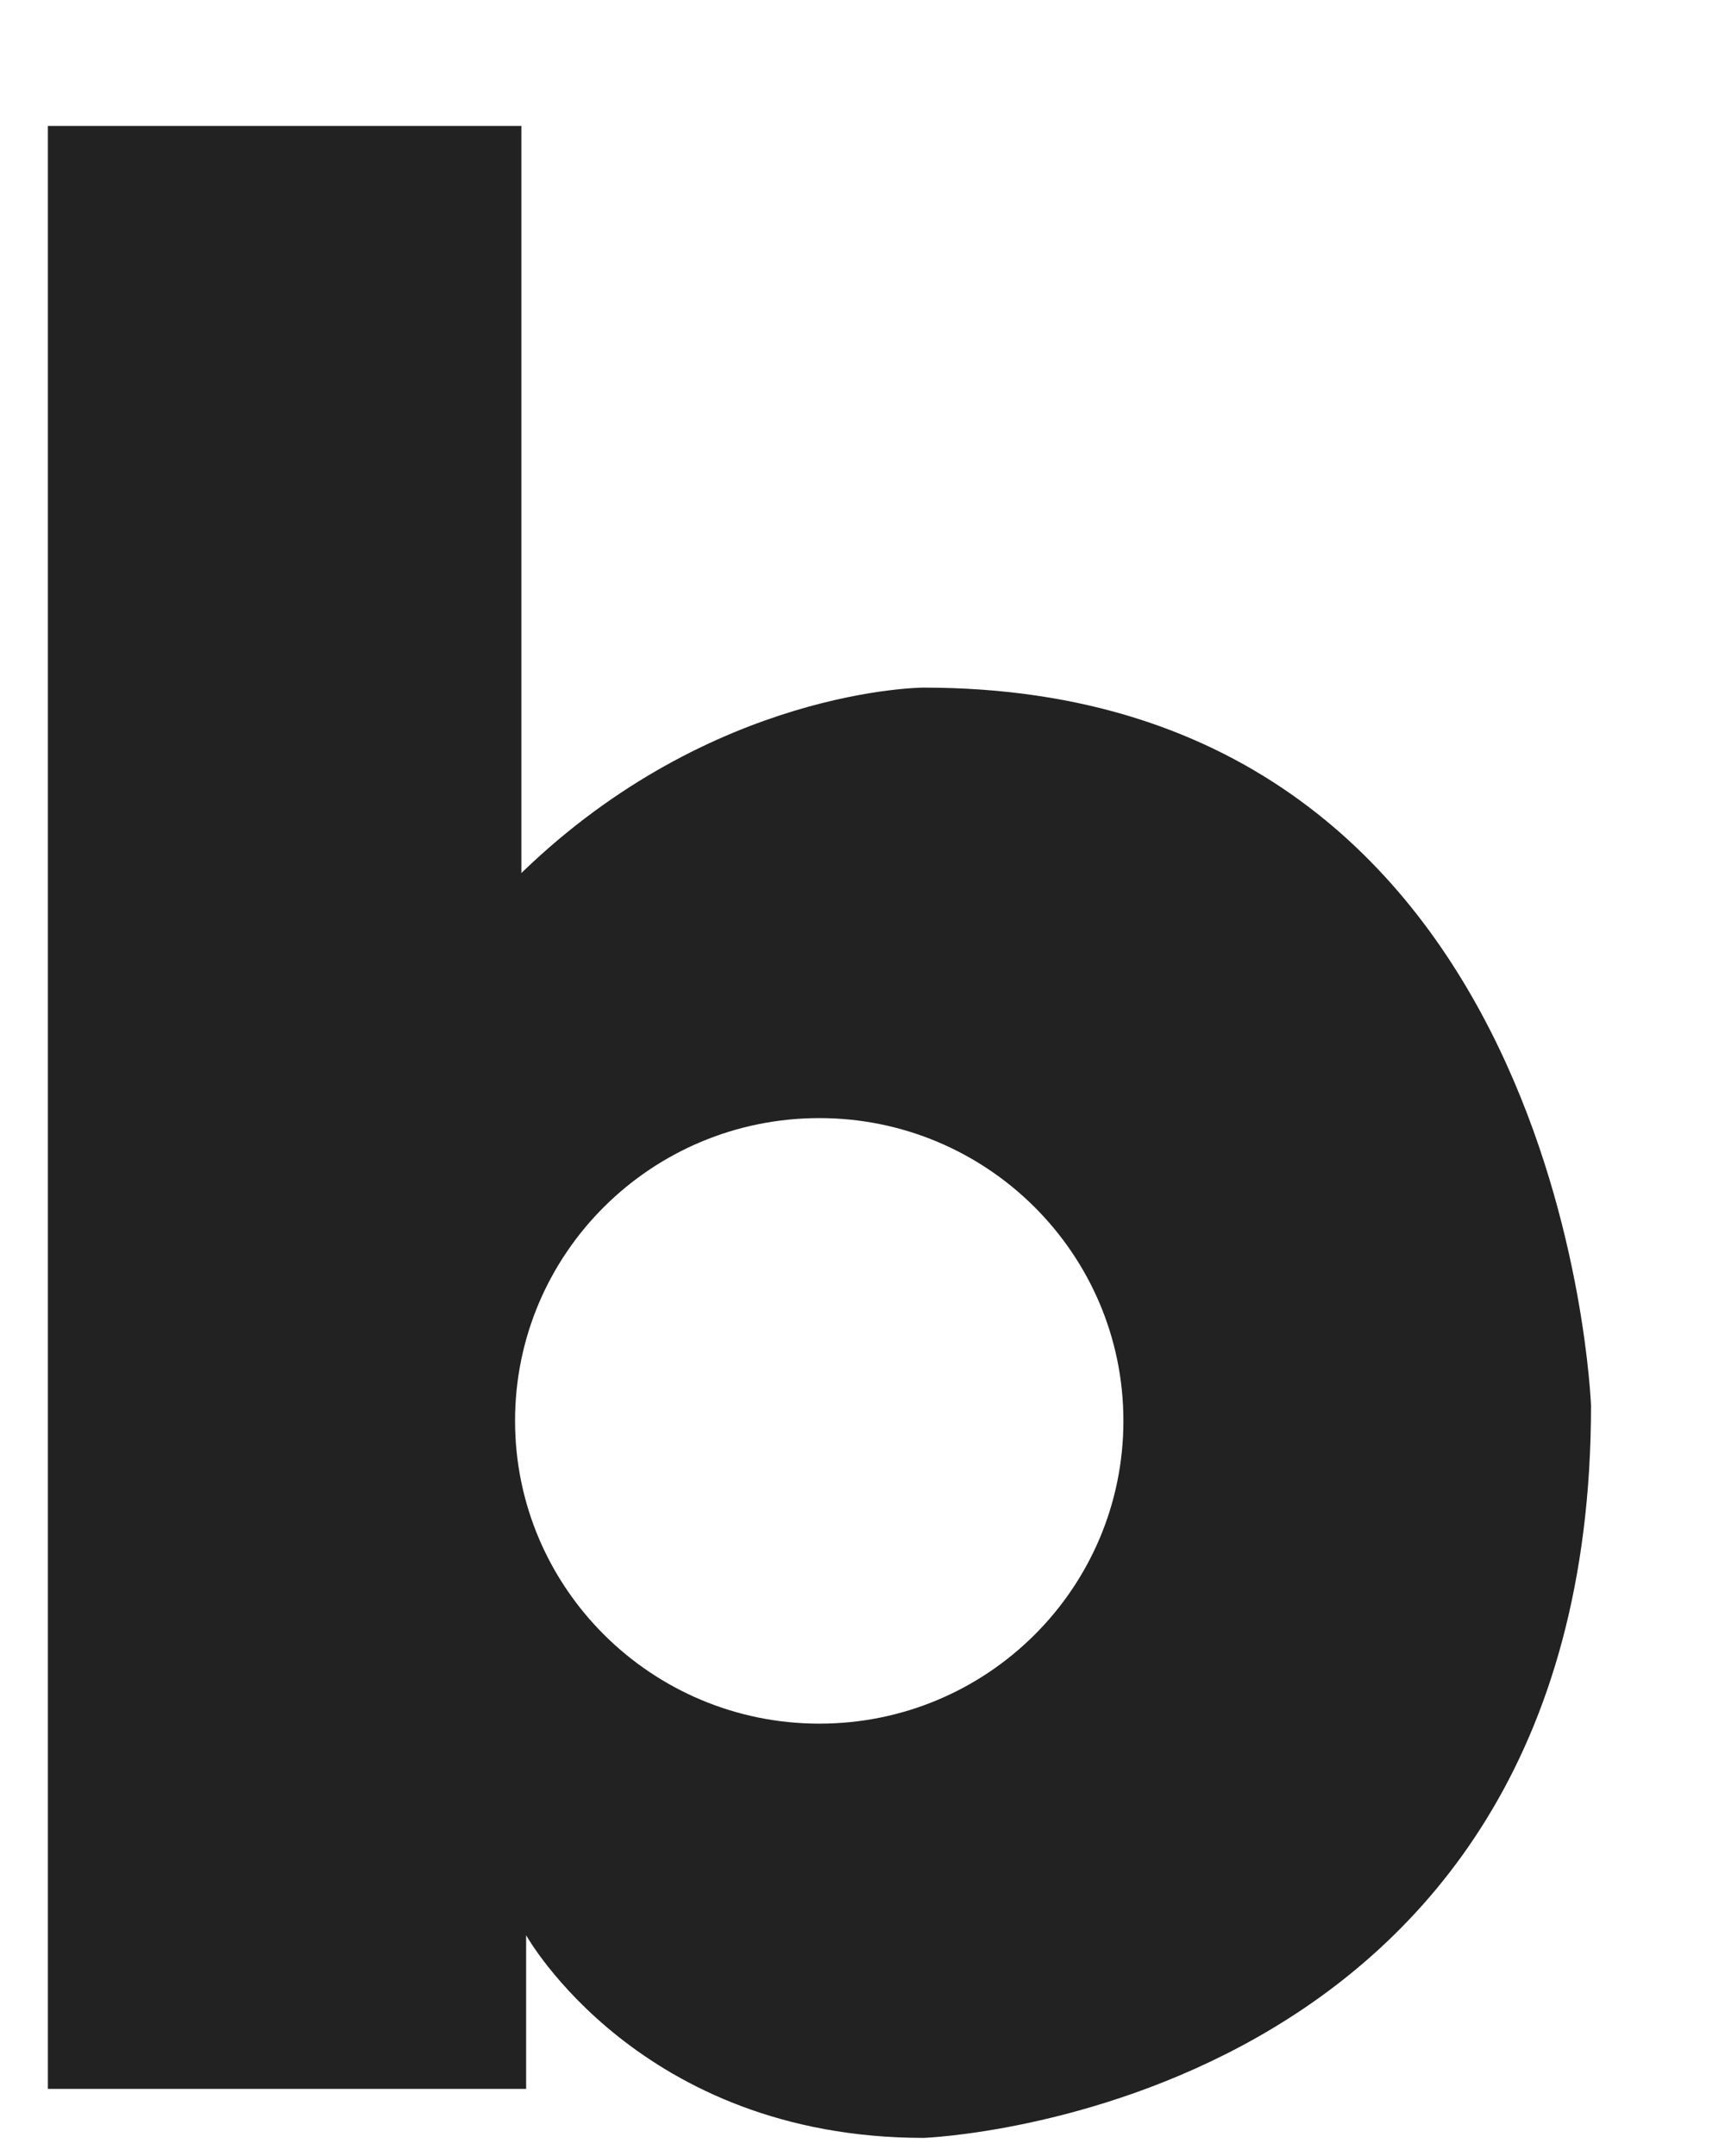 <svg width="12" height="15" viewBox="0 0 12 15" fill="none" xmlns="http://www.w3.org/2000/svg">
<path d="M6.426 4.784C6.426 4.784 4.958 4.784 3.627 6.074V0.876H0.333V14.533H3.66V13.464C3.66 13.464 4.446 14.874 6.426 14.874C6.426 14.874 11.068 14.705 11.068 9.777C11.066 9.779 10.896 4.784 6.426 4.784ZM5.7 11.992C4.533 11.992 3.583 11.049 3.583 9.885C3.583 8.721 4.531 7.779 5.7 7.779C6.867 7.779 7.815 8.723 7.815 9.885C7.815 11.049 6.869 11.992 5.7 11.992Z" fill="#222222"/>
</svg>
